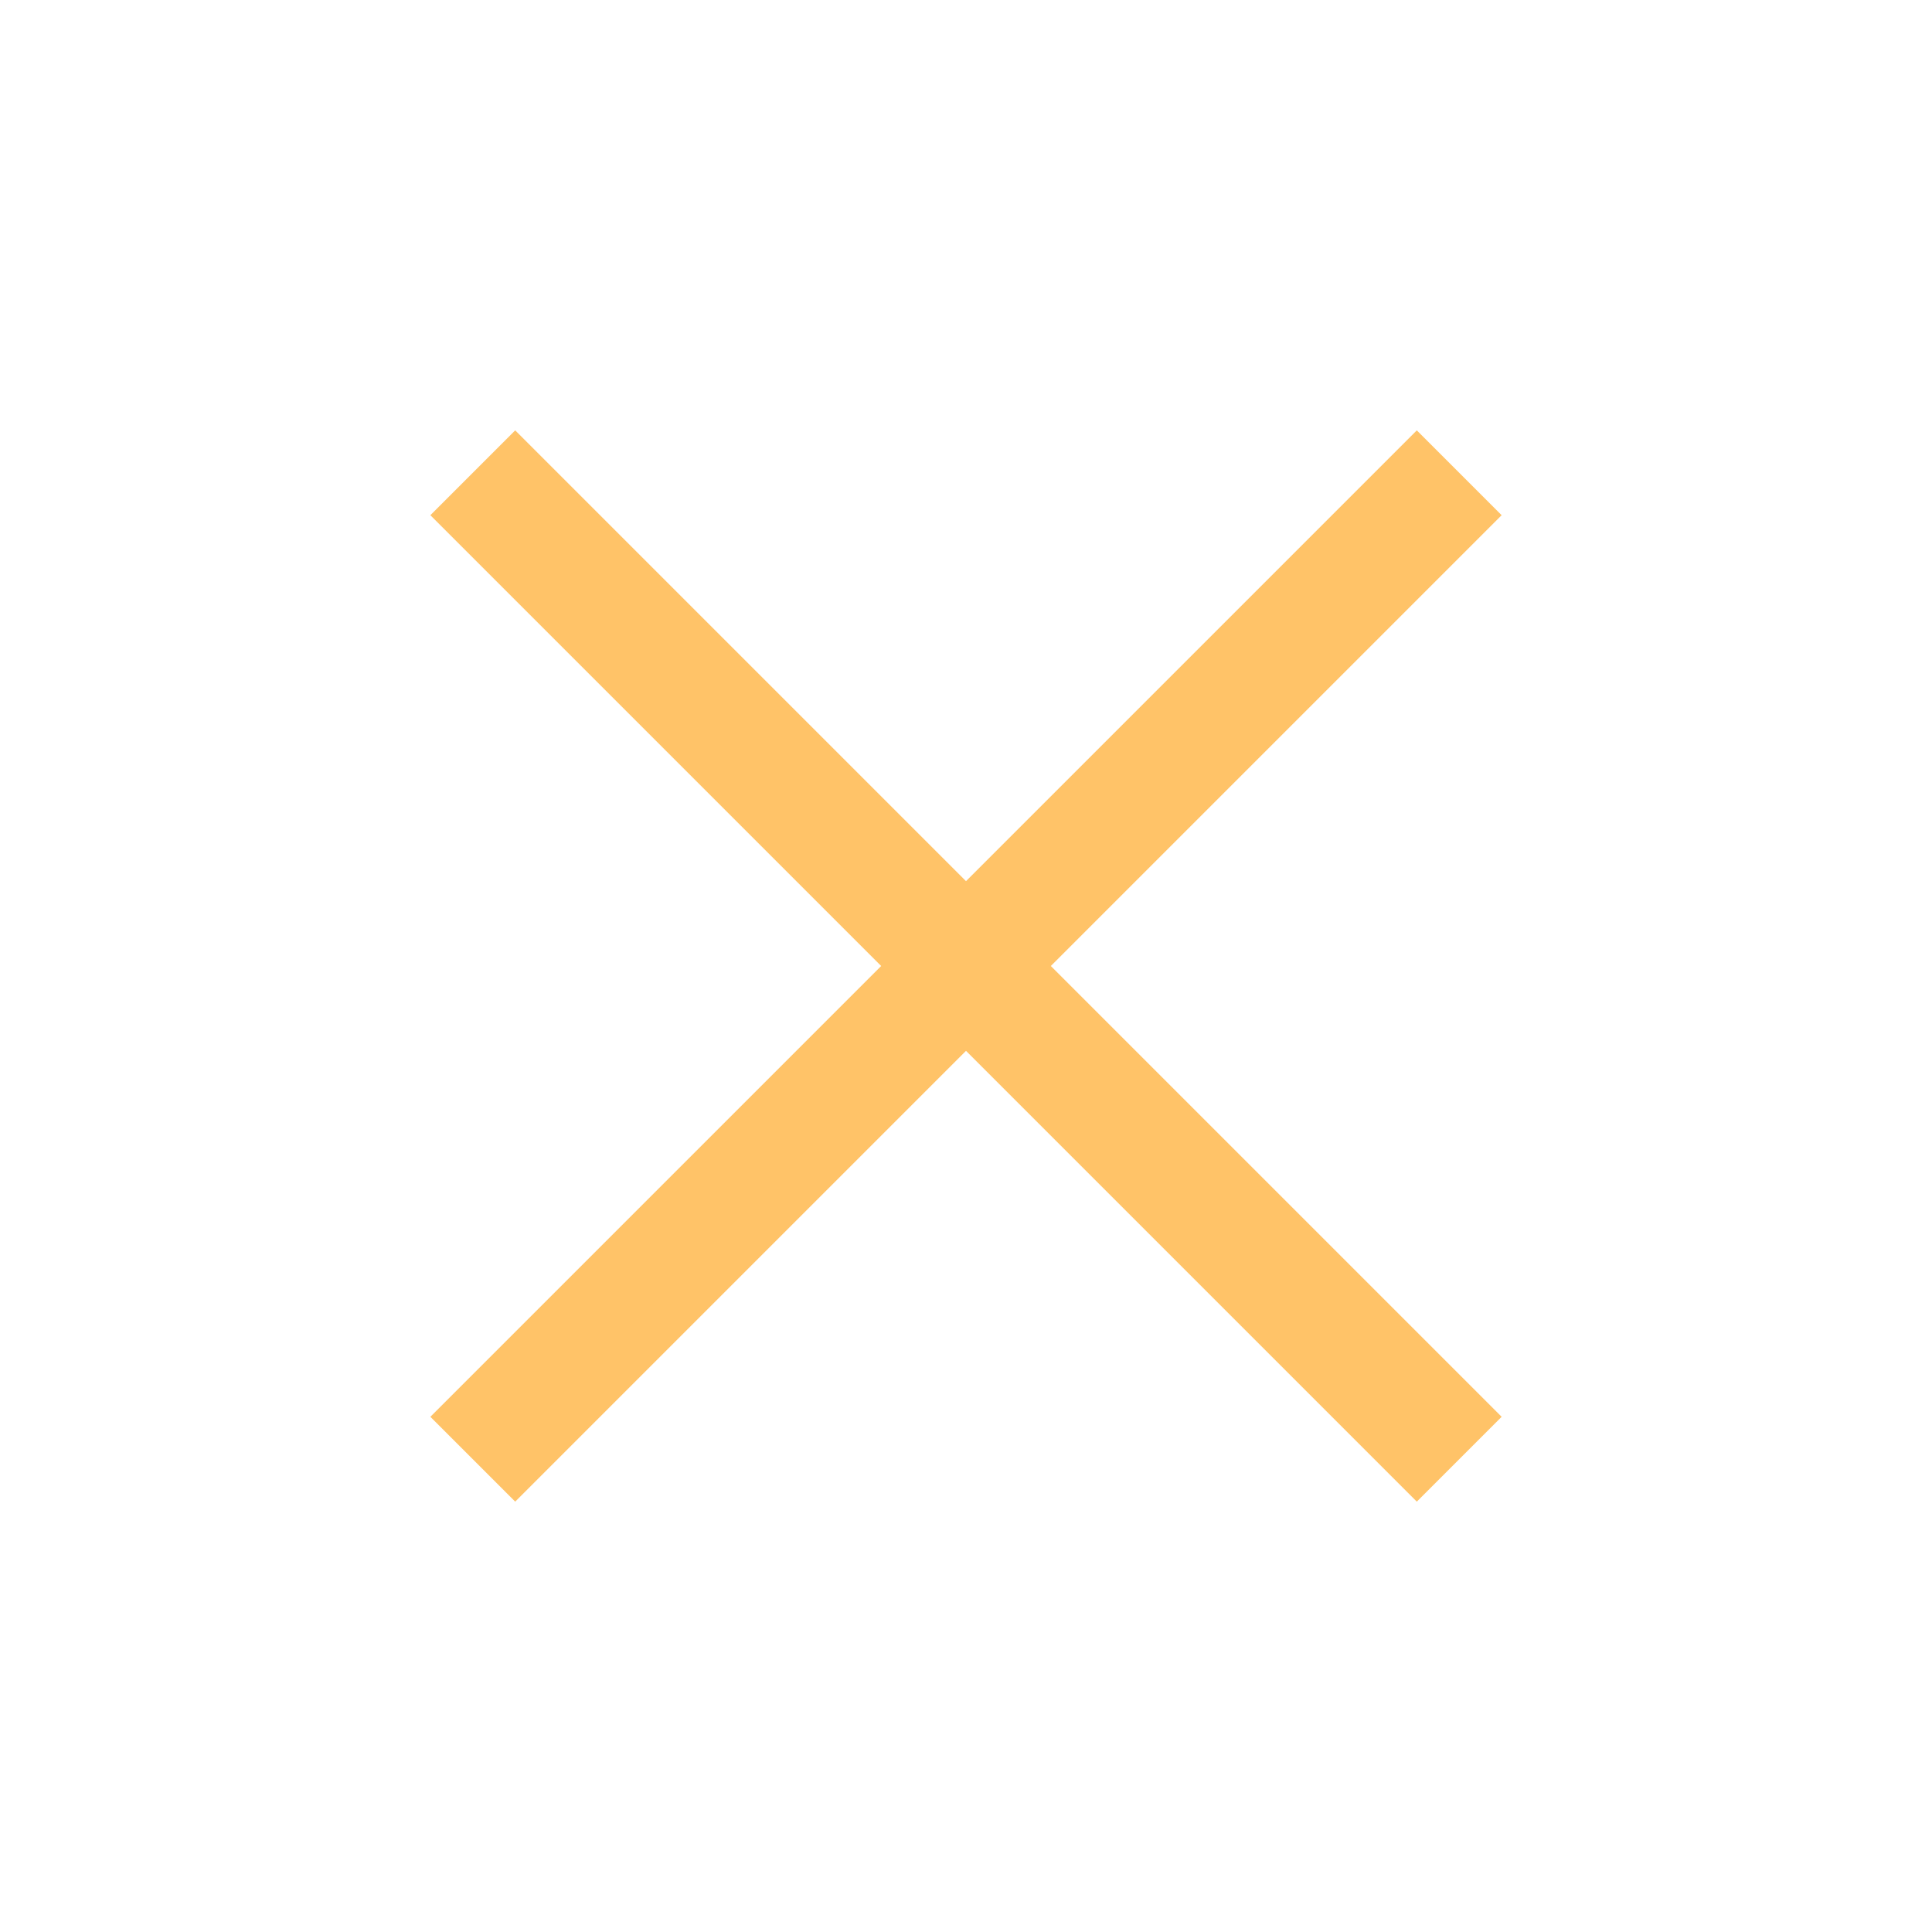 <svg width="36" height="36" viewBox="0 0 36 36" fill="none" xmlns="http://www.w3.org/2000/svg">
<mask id="mask0_3106_40585" style="mask-type:alpha" maskUnits="userSpaceOnUse" x="0" y="0" width="36" height="36">
<rect width="36" height="36" transform="matrix(1 0 0 -1 0 36)" fill="#D9D9D9"/>
</mask>
<g mask="url(#mask0_3106_40585)">
<path d="M9.6 8.019L8.019 9.6L16.419 18L8.019 26.4L9.6 27.981L18 19.581L26.4 27.981L27.981 26.4L19.581 18L27.981 9.6L26.4 8.019L18 16.419L9.6 8.019Z" fill="#FFC368"/>
</g>
</svg>
